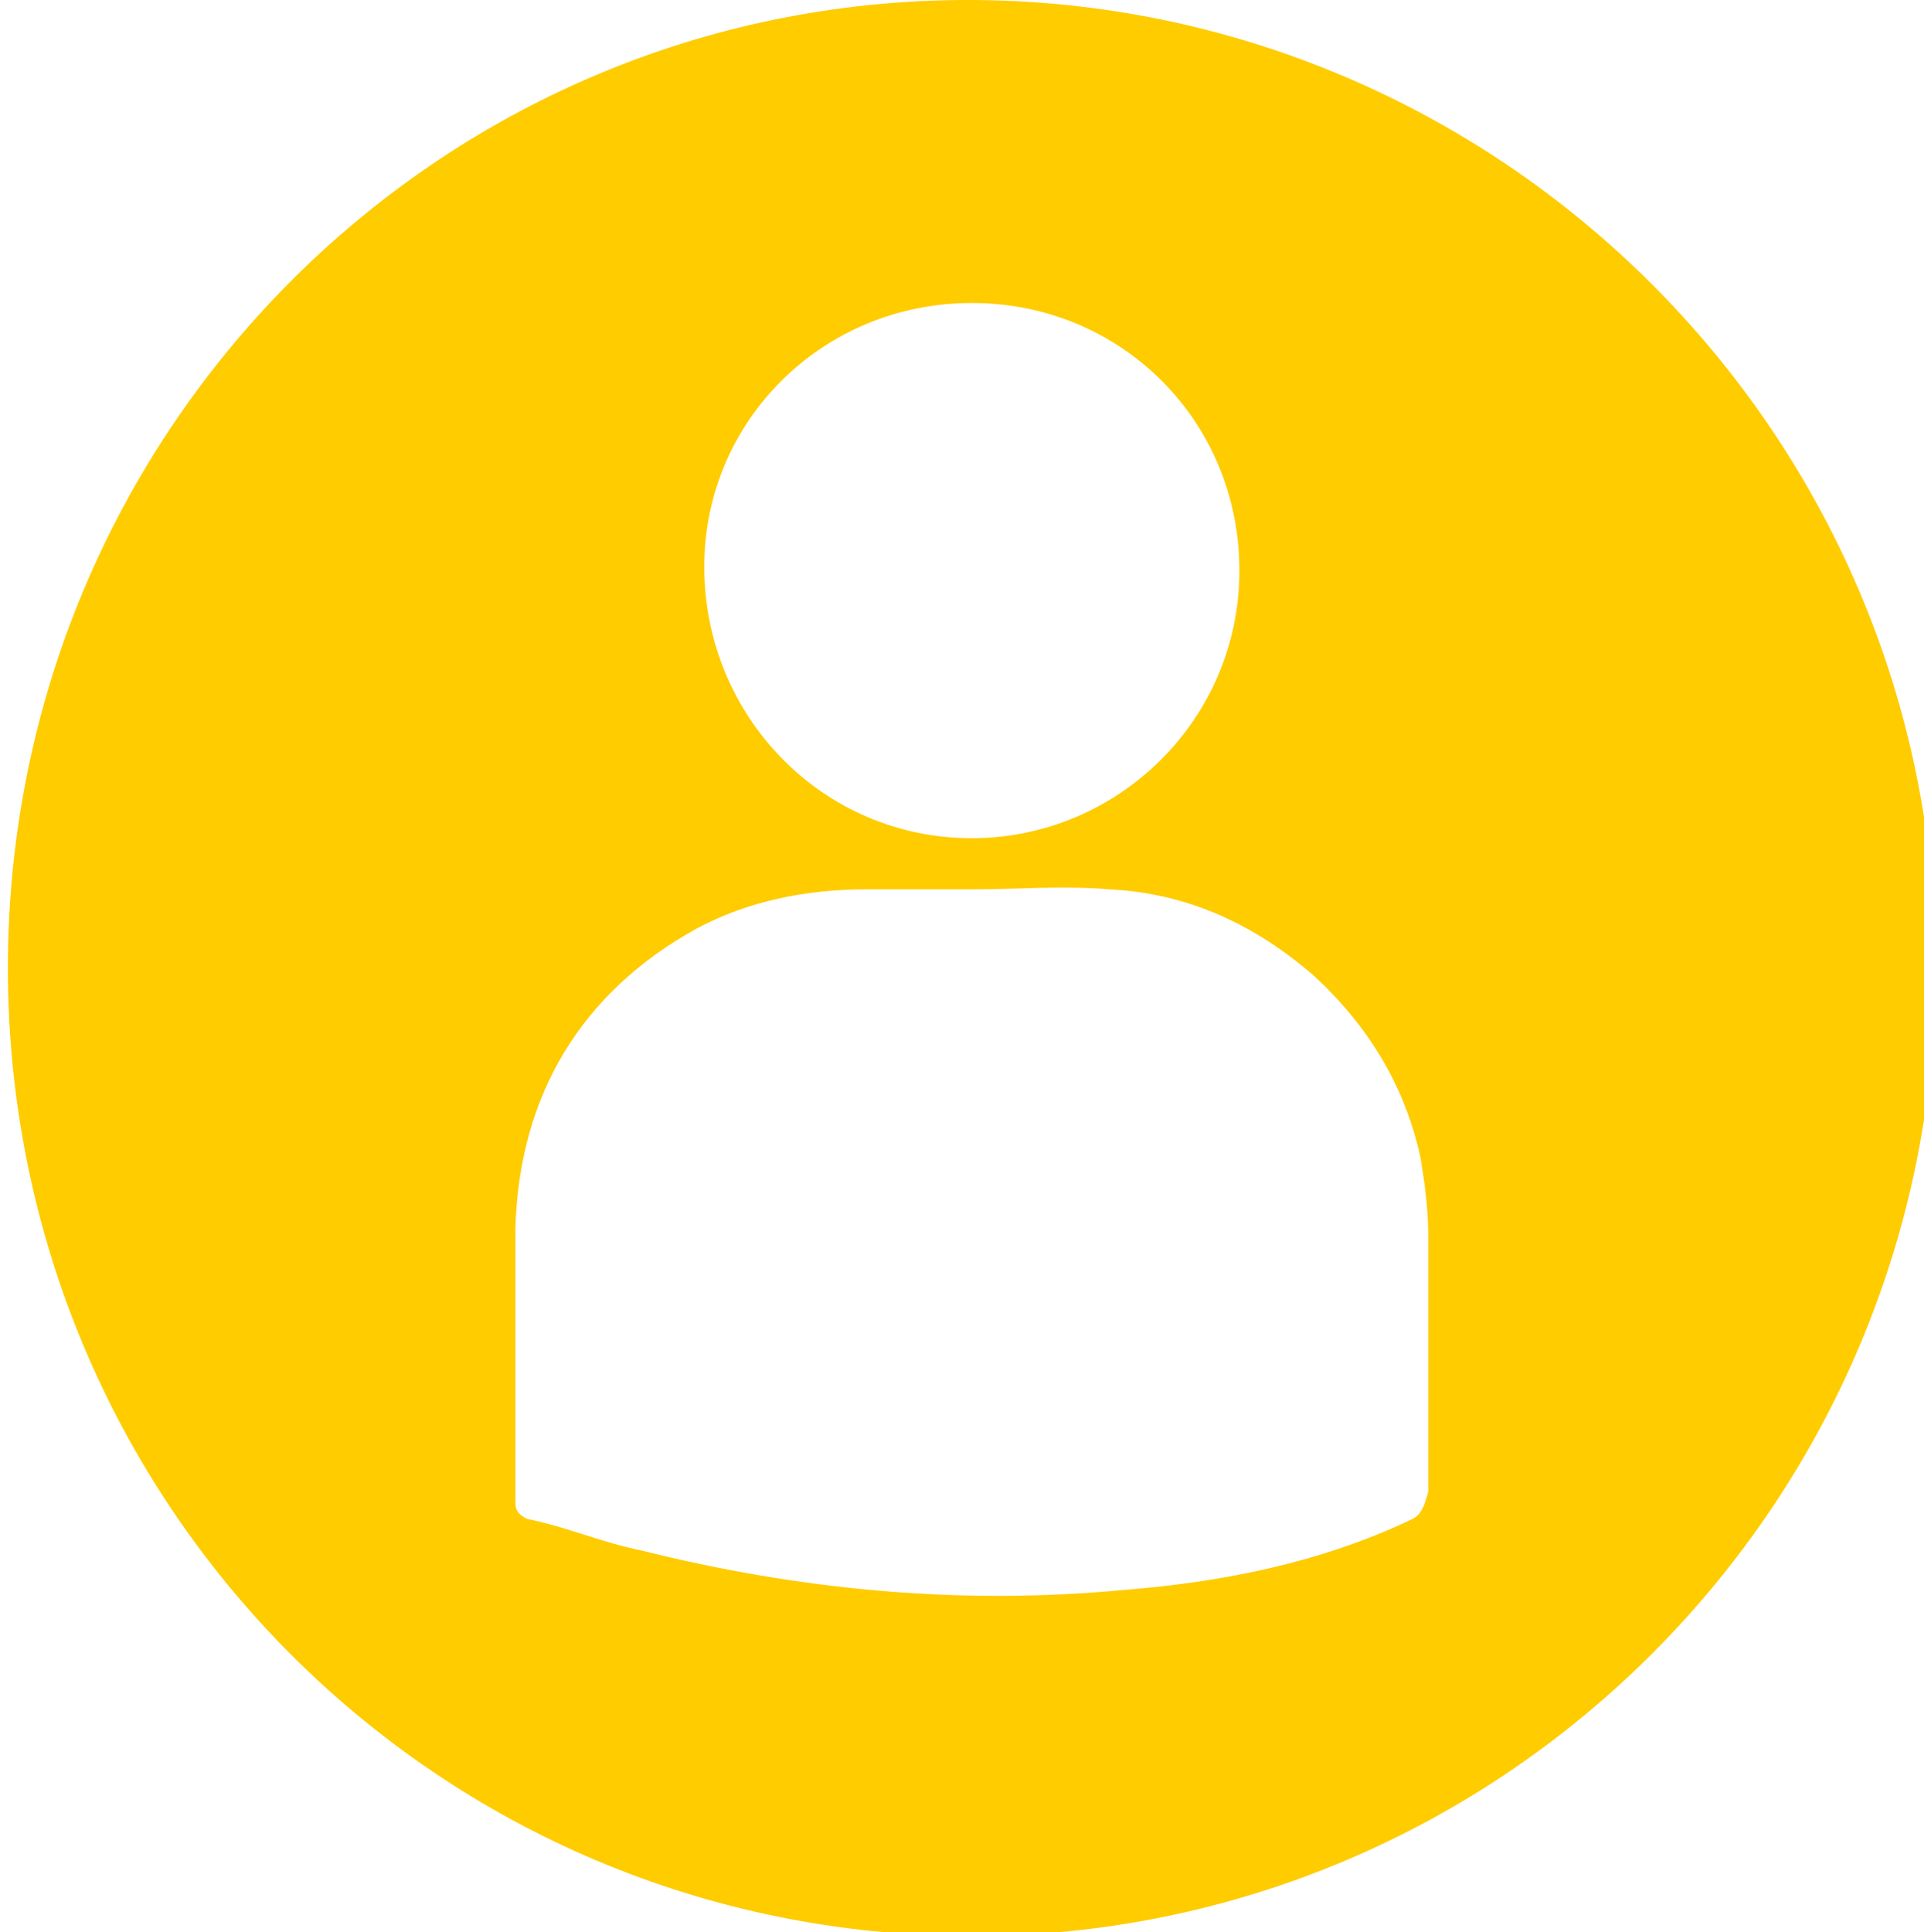 <?xml version="1.0" encoding="utf-8"?>
<!-- Generator: Adobe Illustrator 21.1.0, SVG Export Plug-In . SVG Version: 6.00 Build 0)  -->
<svg version="1.1" id="Livello_1" xmlns="http://www.w3.org/2000/svg" xmlns:xlink="http://www.w3.org/1999/xlink" x="0px" y="0px"
	 viewBox="0 0 48.9 49.1" style="enable-background:new 0 0 48.9 49.1;" xml:space="preserve">
<style type="text/css">
	.st0{fill:#FFCC00;}
</style>
<path class="st0" d="M35.9,38.6c-2.3,1.1-4.8,1.6-7.3,1.8c-4.2,0.4-8.3,0-12.3-1c-1-0.2-1.9-0.6-2.9-0.8c-0.2-0.1-0.3-0.2-0.3-0.4
	c0-2.3,0-4.7,0-7c0.1-3.4,1.7-6,4.6-7.6c1.3-0.7,2.8-1,4.3-1c0.9,0,1.8,0,2.7,0c0,0,0,0,0,0c1.2,0,2.3-0.1,3.5,0
	c2,0.1,3.7,0.9,5.2,2.2c1.4,1.3,2.3,2.8,2.7,4.6c0.1,0.6,0.2,1.3,0.2,2c0,2.2,0,4.4,0,6.5C36.2,38.3,36.1,38.5,35.9,38.6 M24.7,7.7
	c3.8,0,6.8,3,6.8,6.8c0,3.8-3.1,6.8-6.8,6.8c-3.8,0-6.8-3.1-6.8-6.9C17.9,10.7,20.9,7.7,24.7,7.7 M24.6,0C11.1,0,0.2,11,0.2,24.6
	s10.9,24.6,24.5,24.6c13.5,0,24.5-11,24.5-24.6S38.1,0,24.6,0"/>
</svg>
